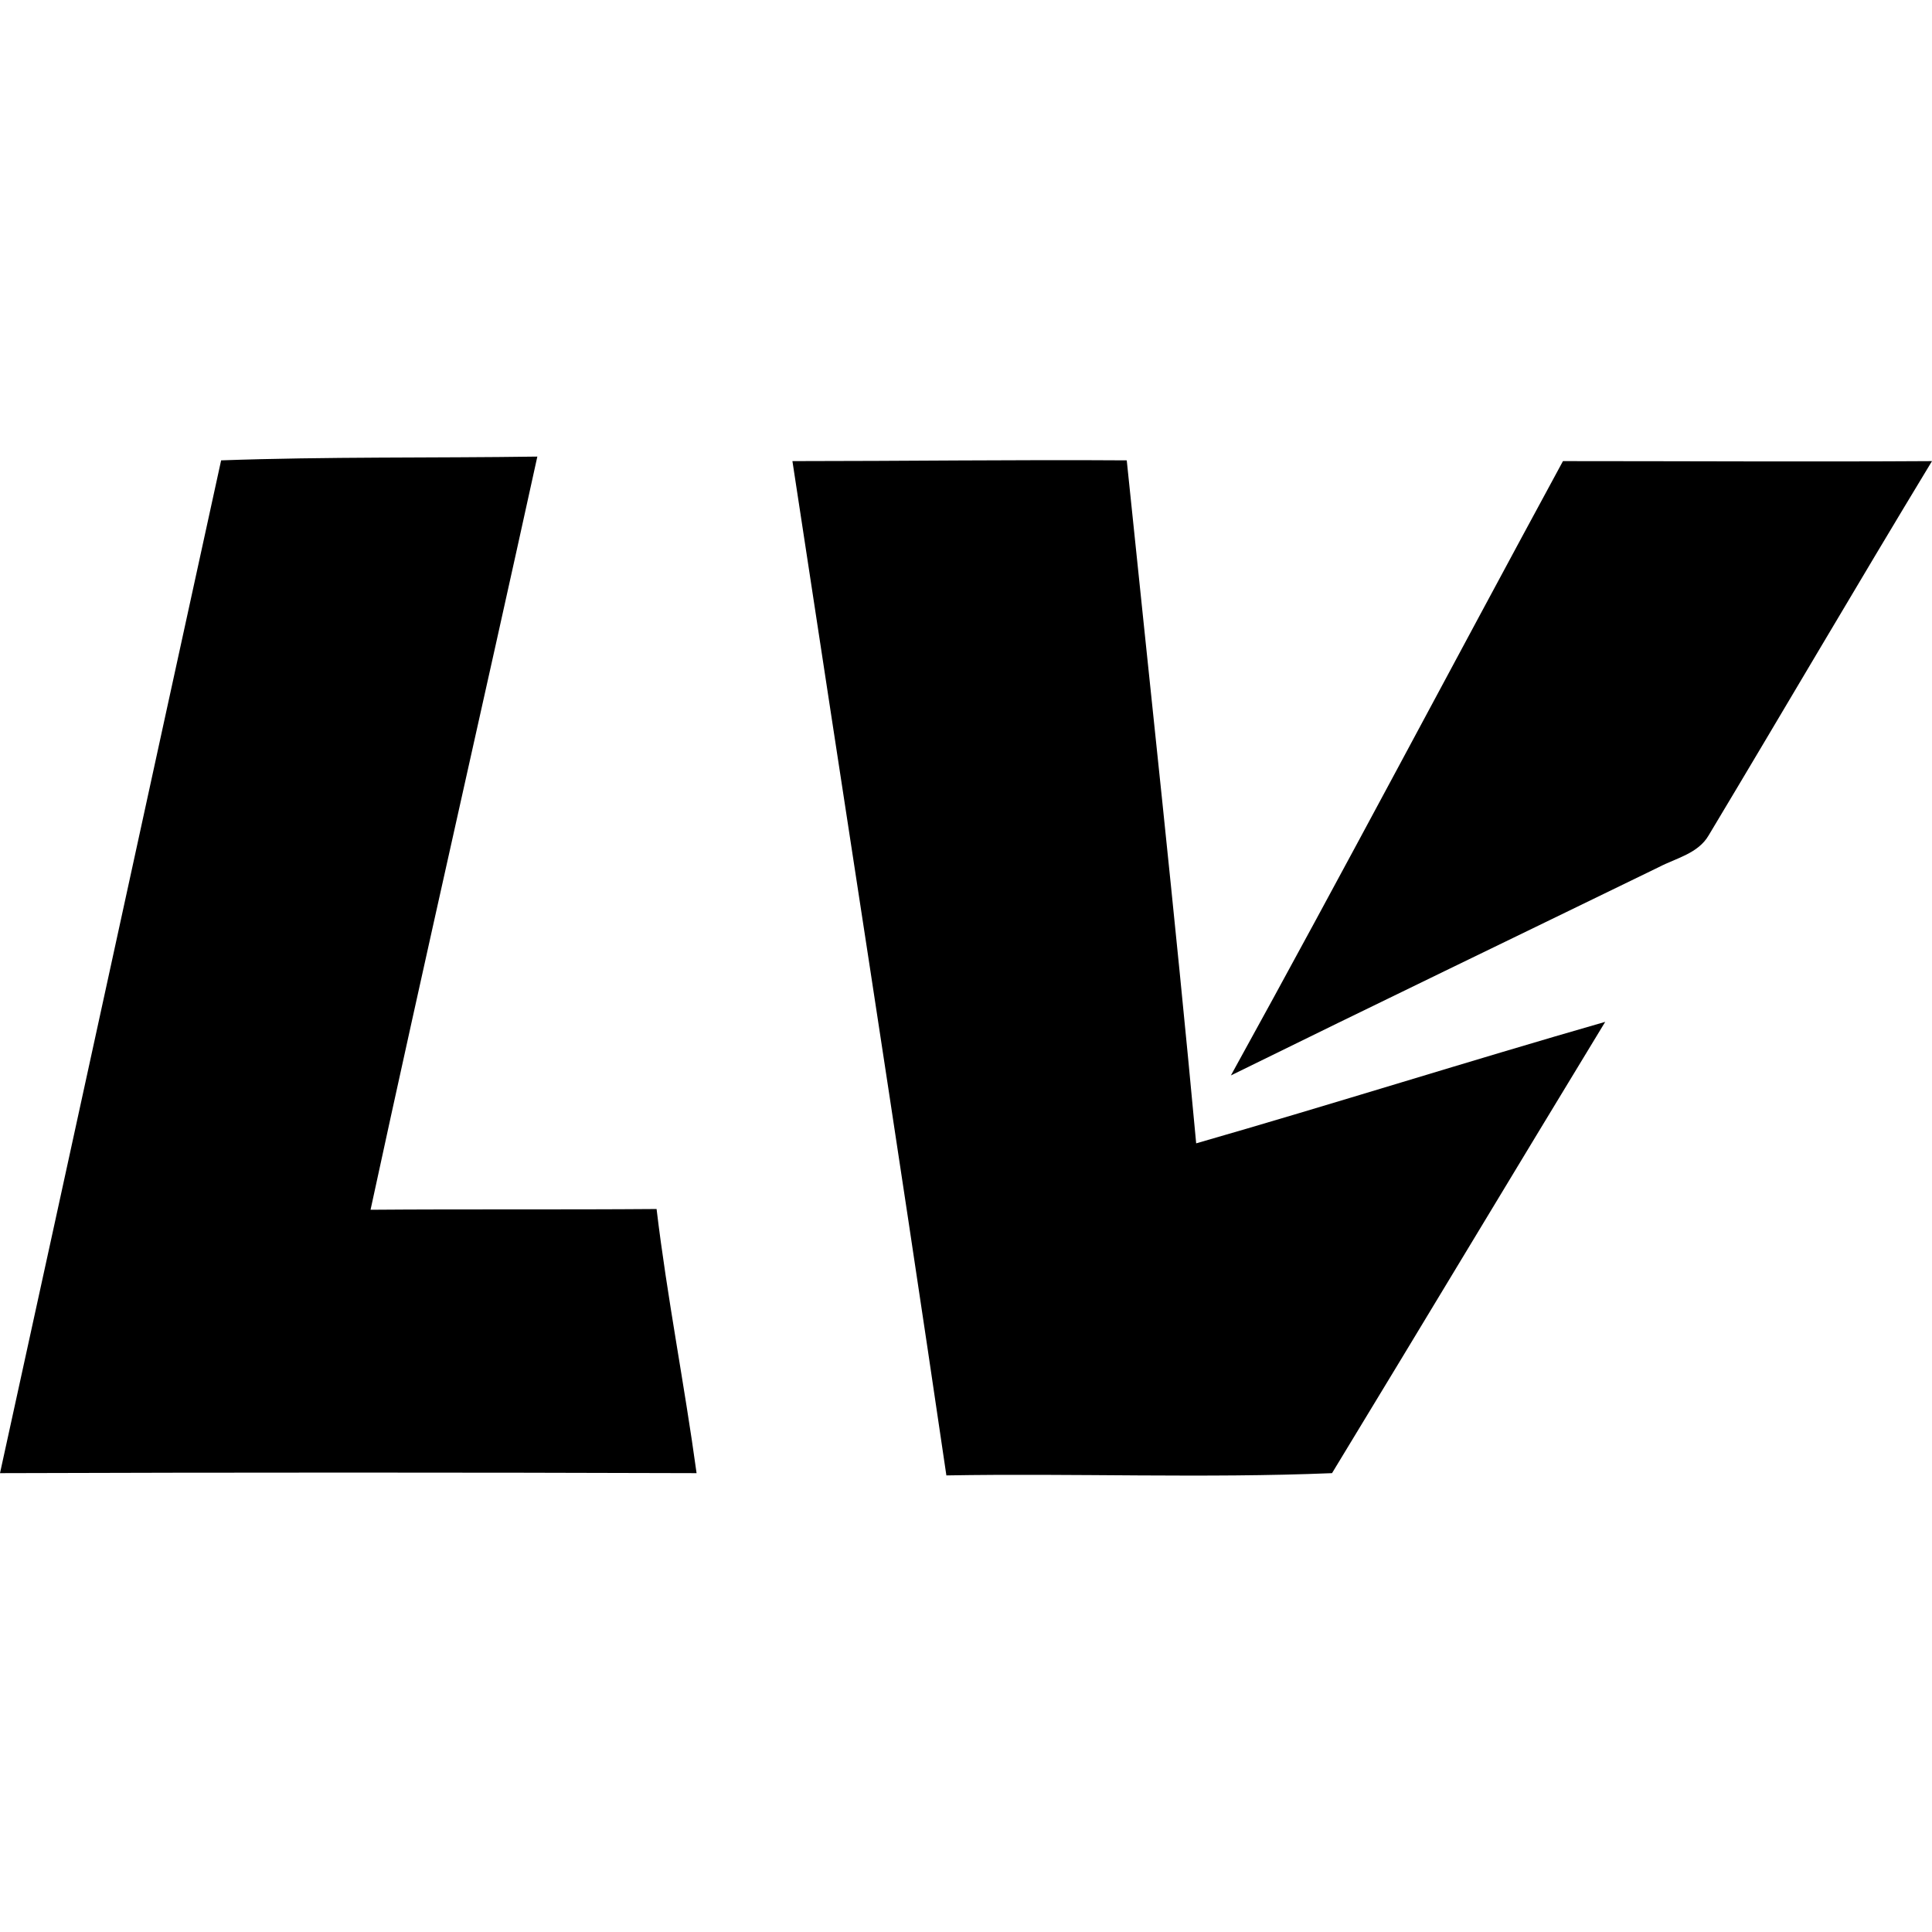 <?xml version="1.0" encoding="UTF-8"?> <!-- Generator: Adobe Illustrator 23.0.0, SVG Export Plug-In . SVG Version: 6.00 Build 0) --> <svg xmlns="http://www.w3.org/2000/svg" xmlns:xlink="http://www.w3.org/1999/xlink" version="1.1" id="Layer_1" x="0px" y="0px" viewBox="0 0 256 256" style="enable-background:new 0 0 256 256;" xml:space="preserve"> <g> <path d="M29.3,61c14-0.5,28-0.3,41.9-0.5c-7.3,33.3-14.9,66.5-22.1,99.8c12.6-0.1,25.3,0,37.9-0.1c1.4,11.7,3.7,23.3,5.3,35 c-30.8-0.1-61.5-0.1-92.3,0C9.8,150.5,19.5,105.8,29.3,61z"></path> <path d="M105,61.1c14.8,0,29.5-0.2,44.3-0.1c3.1,30.2,6.4,60.3,9.2,90.5c18.1-5.2,36.1-10.9,54.2-16.1 c-12.1,19.9-24.1,39.9-36.2,59.8c-17,0.7-34.1,0-51.1,0.3C118.8,150.6,111.8,105.9,105,61.1z"></path> <path d="M163.1,142.5c14.9-27,29.3-54.3,44-81.4c16.3,0,32.6,0.1,48.9,0c-10,16.5-19.7,33.1-29.6,49.6c-1.4,2.4-4.3,3-6.6,4.2 C200.9,124.1,182,133.2,163.1,142.5z"></path> </g> </svg> 